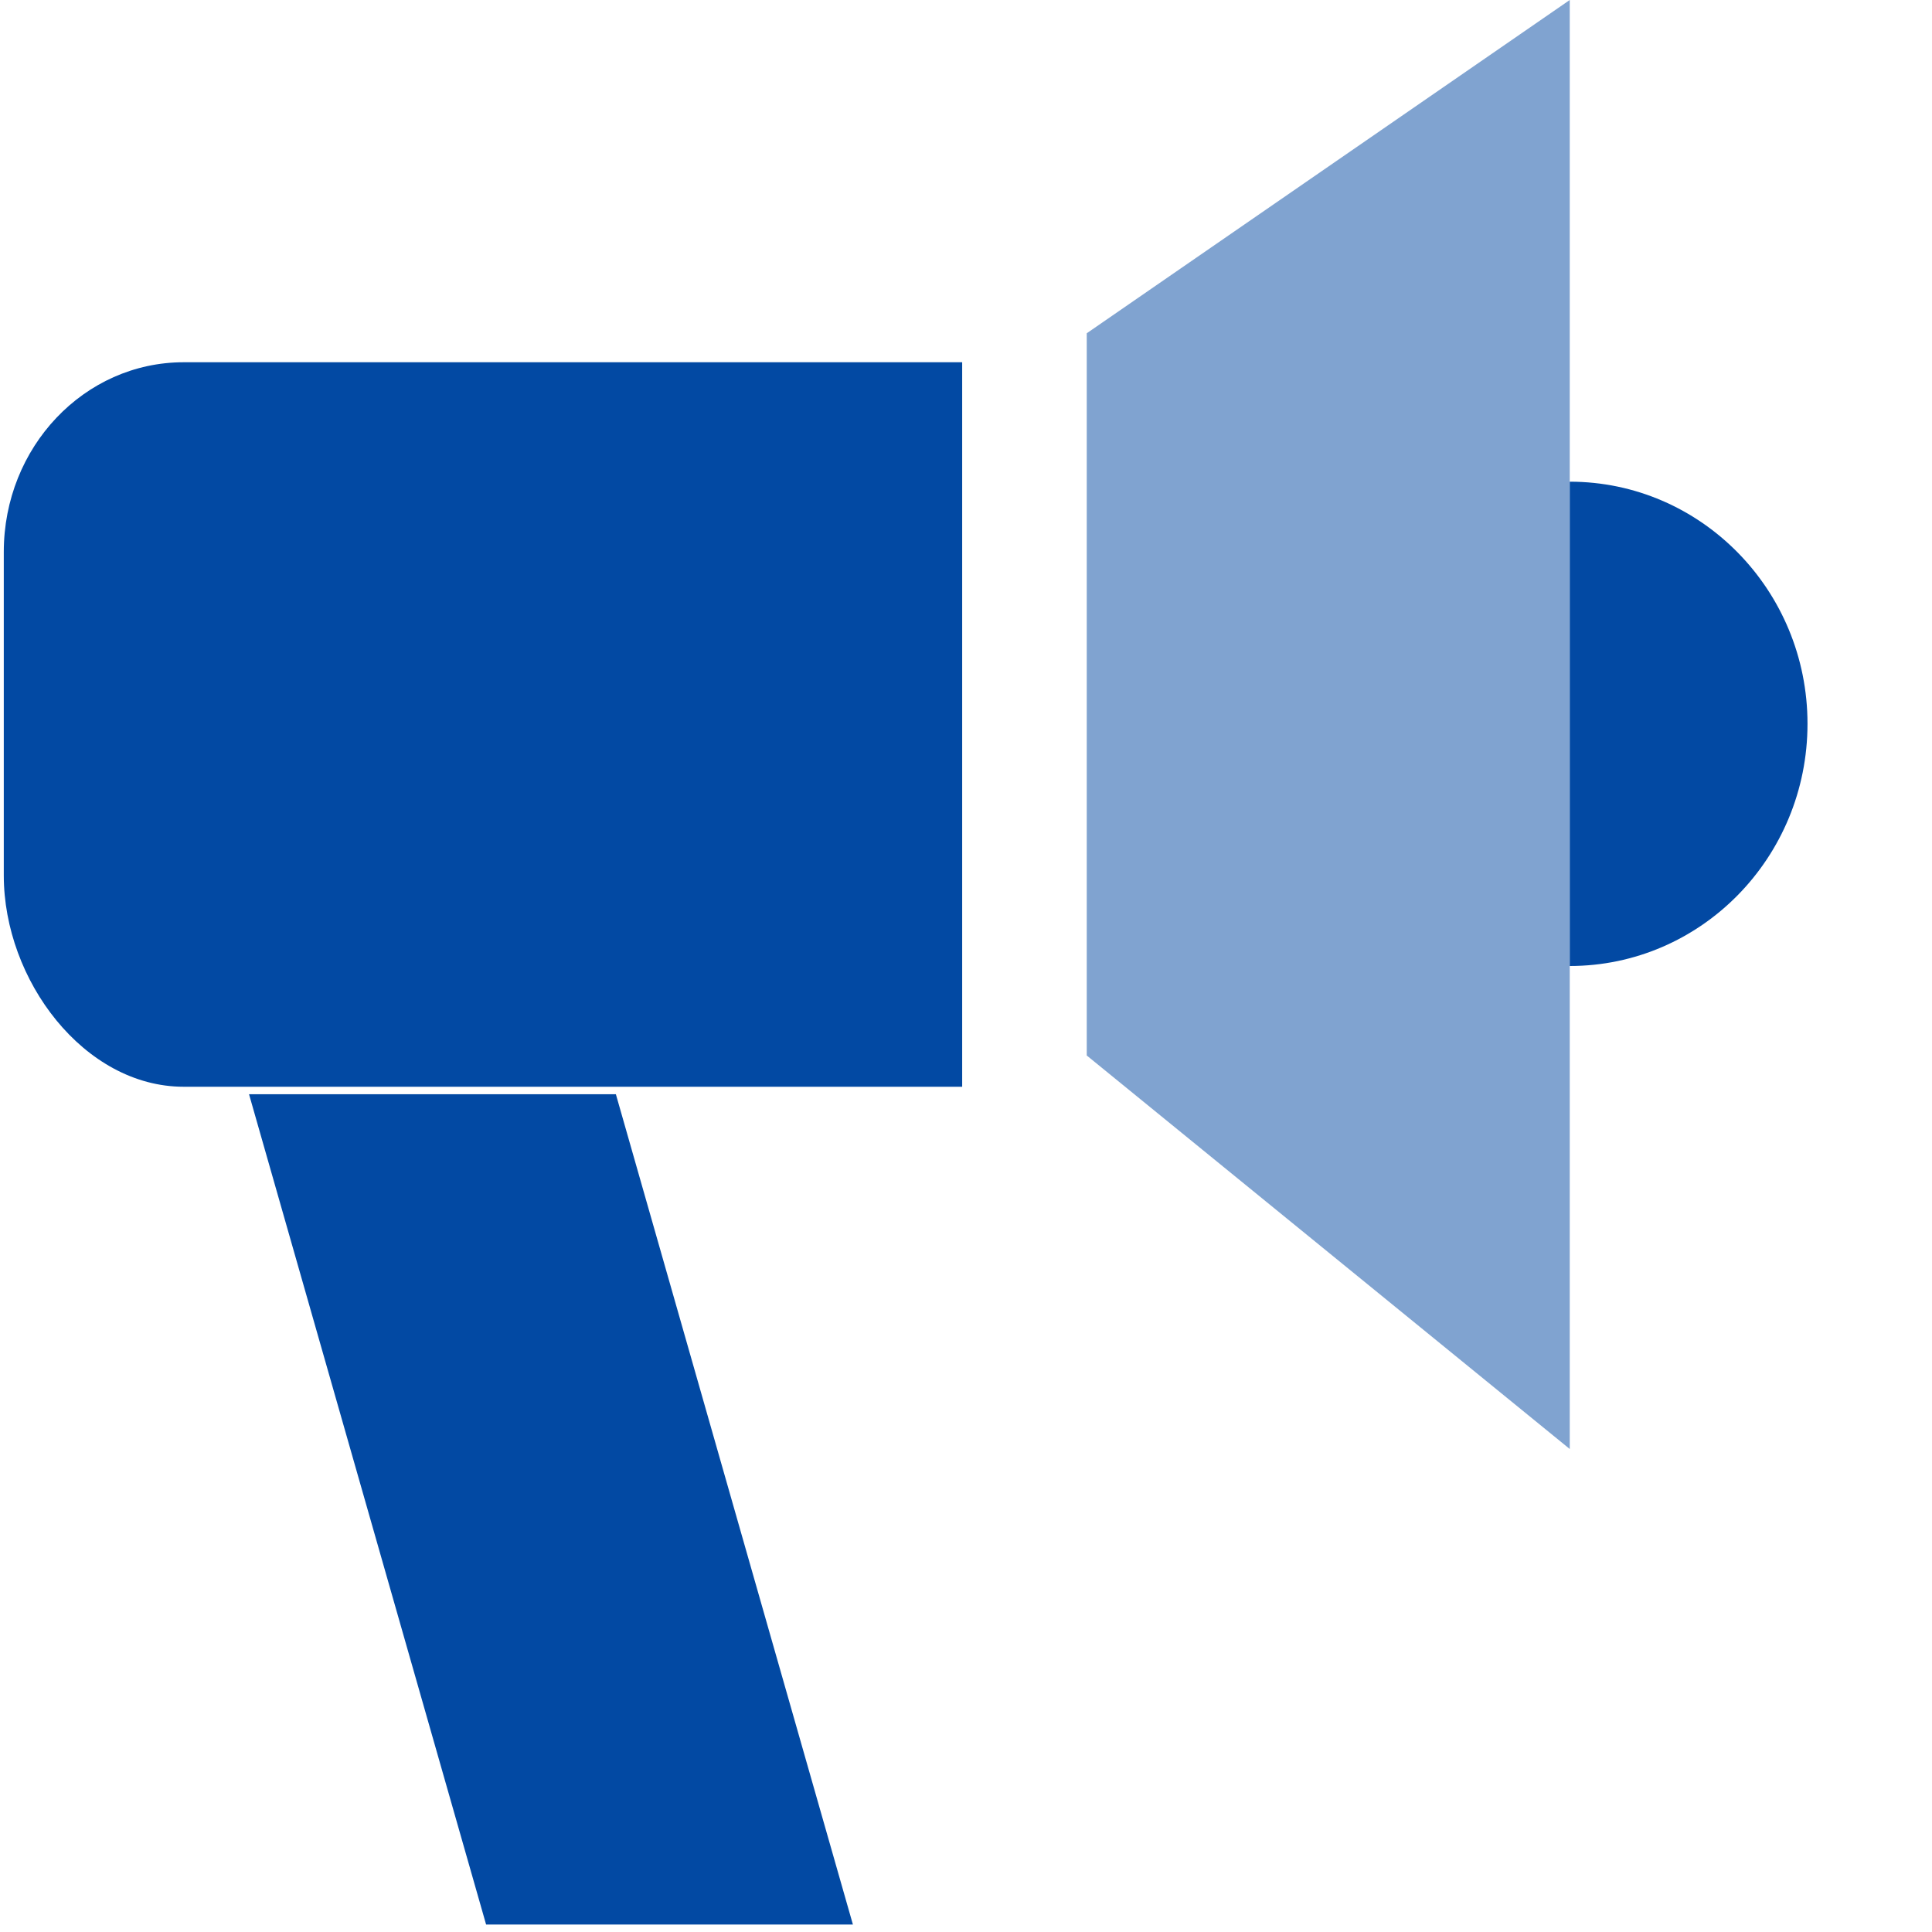 <svg width="50" height="50" viewBox="0 0 50 50" fill="none" xmlns="http://www.w3.org/2000/svg">
<g id="louder-speaker-svgrepo-com 1">
<g id="Group">
<g id="Group_2">
<path id="Vector" fill-rule="evenodd" clip-rule="evenodd" d="M0.098 14.284V22.656C0.098 25.369 2.179 28.125 4.754 28.125H24.901V9.375H4.754C2.179 9.375 0.098 11.572 0.098 14.284Z" fill="#0249A3"/>
<path id="Vector_2" fill-rule="evenodd" clip-rule="evenodd" d="M22.073 49.806H12.58L6.445 28.319H15.939L22.073 49.806Z" fill="#0249A3"/>
<path id="Vector_3" fill-rule="evenodd" clip-rule="evenodd" d="M40.625 0L28.125 8.625V27.316L40.625 37.5V0Z" fill="#0249A3" fill-opacity="0.5"/>
<path id="Vector_4" fill-rule="evenodd" clip-rule="evenodd" d="M40.625 12.466V25C44.019 25 46.778 22.197 46.778 18.731C46.778 15.272 44.019 12.466 40.625 12.466Z" fill="#0249A3"/>
</g>
</g>
</g>
</svg>
